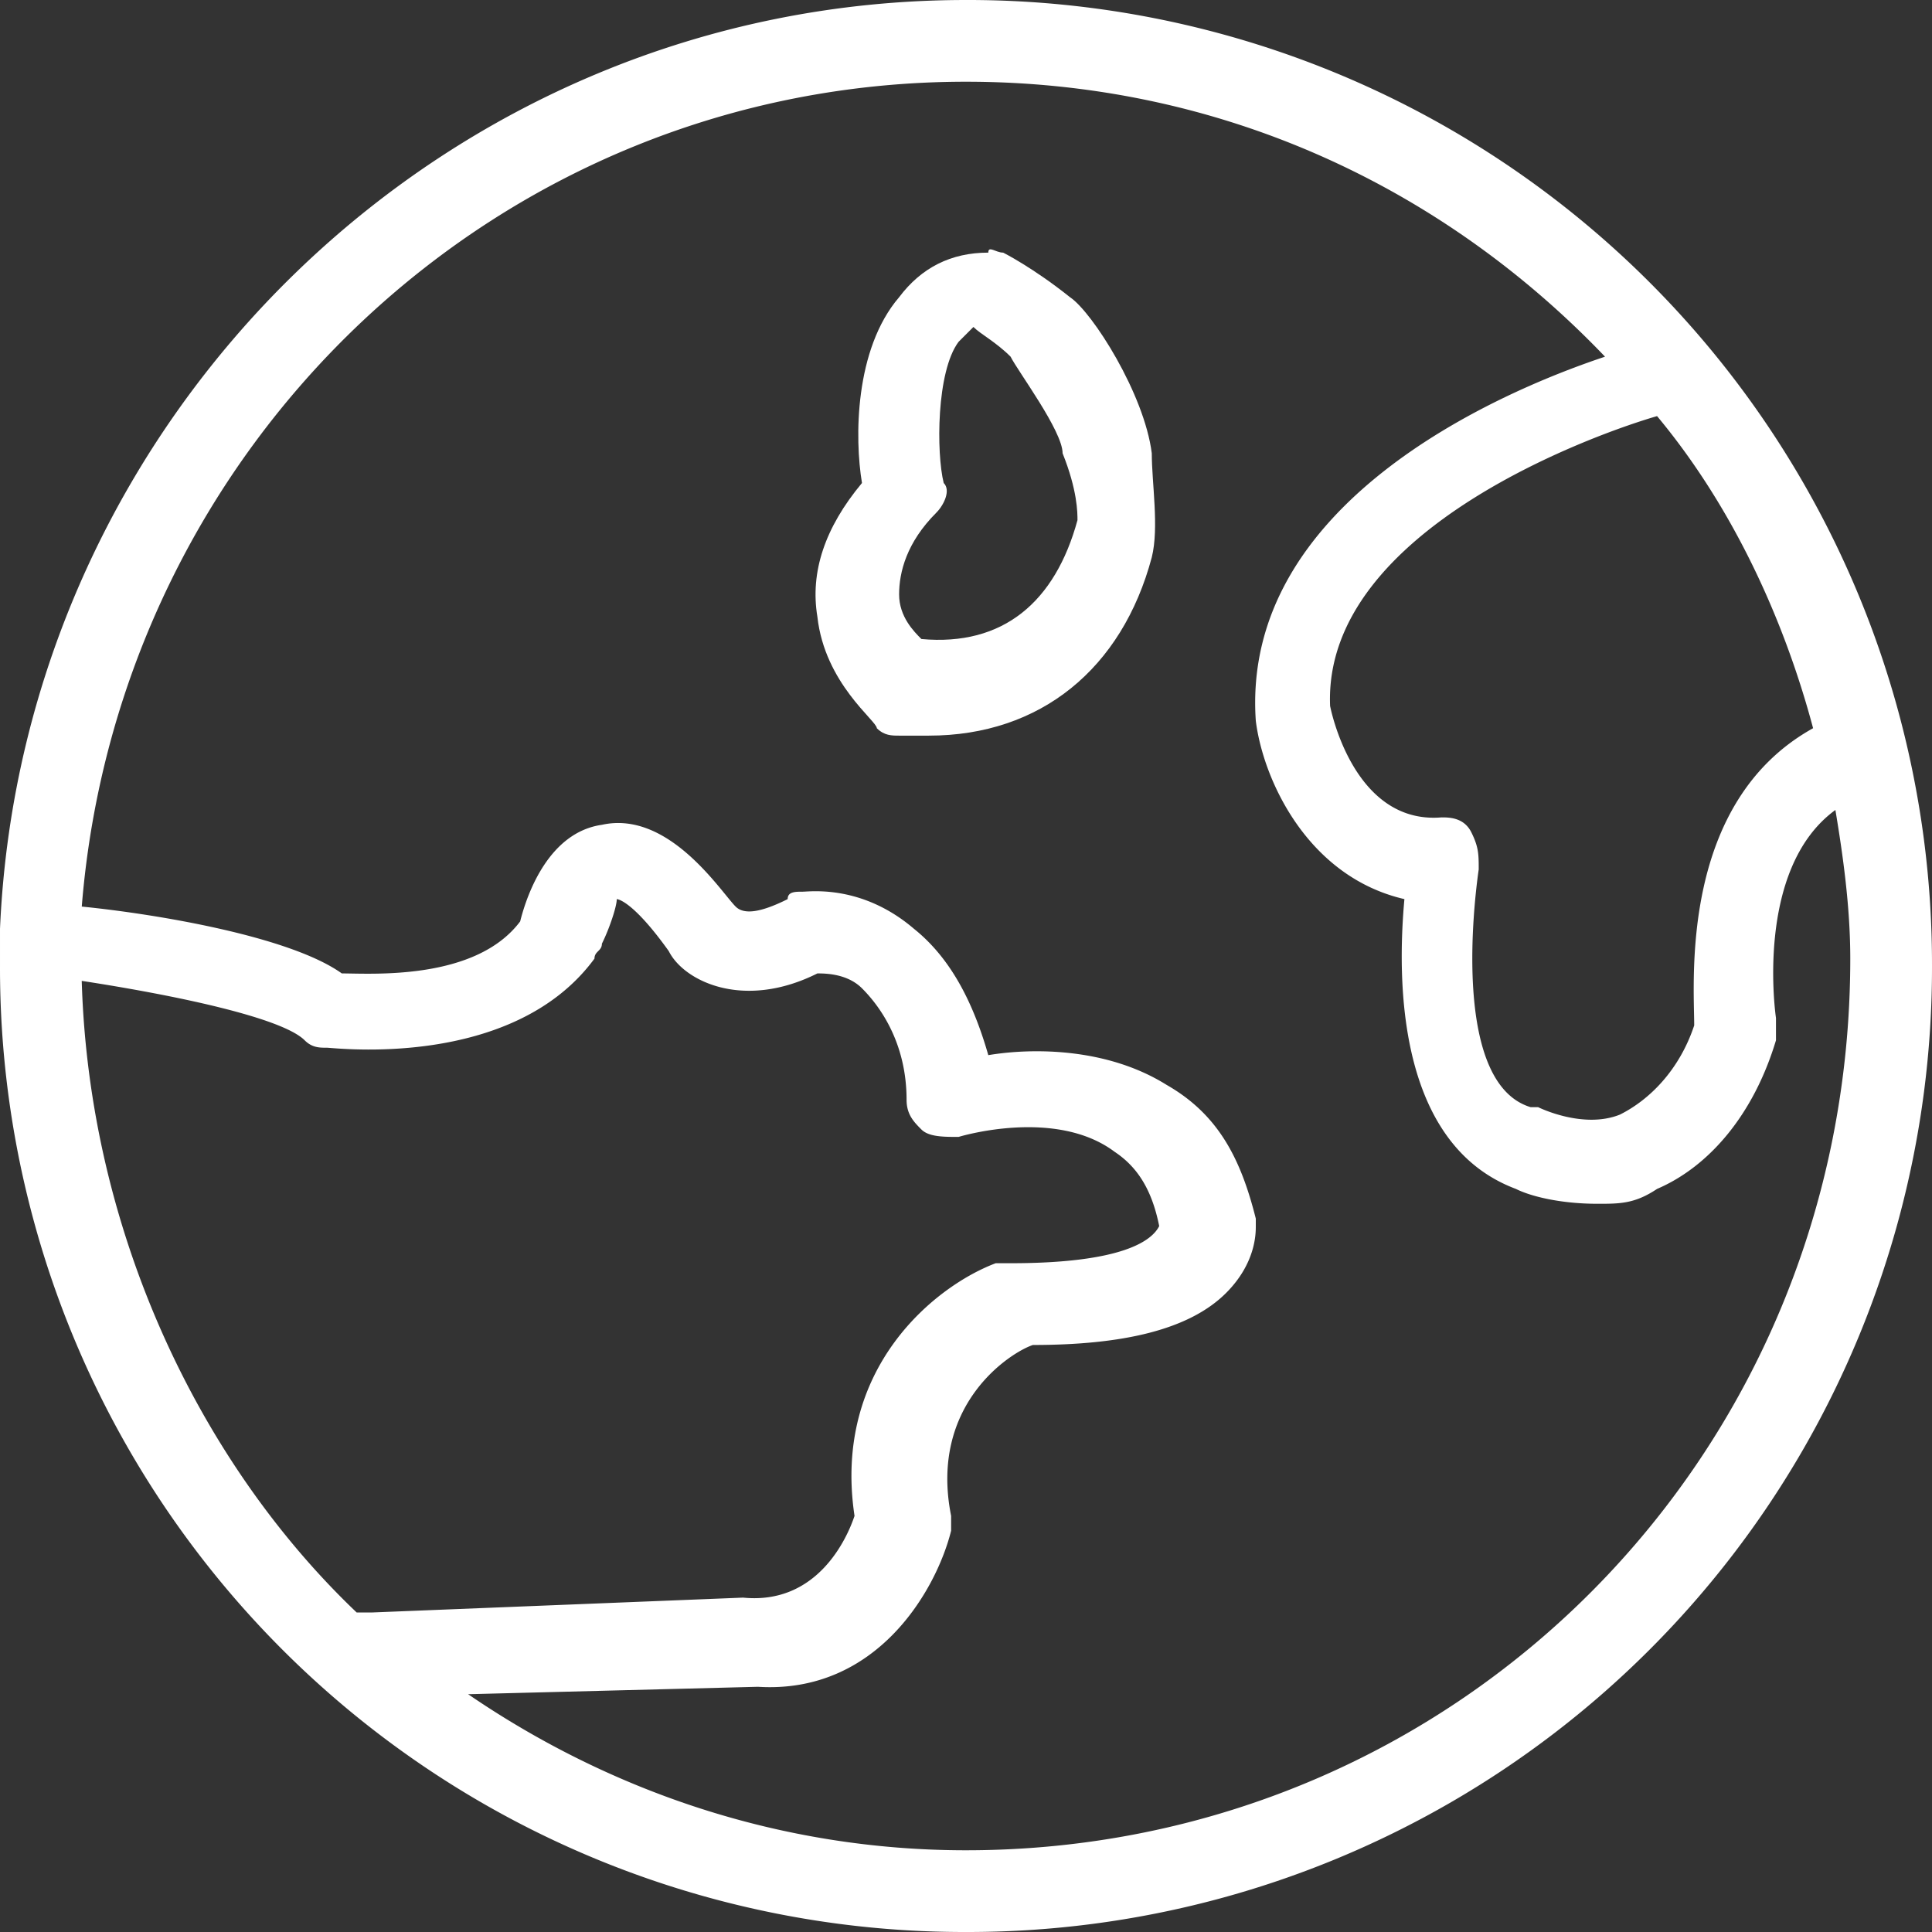 <?xml version="1.0" standalone="no"?><!DOCTYPE svg PUBLIC "-//W3C//DTD SVG 1.1//EN" "http://www.w3.org/Graphics/SVG/1.1/DTD/svg11.dtd"><svg t="1761719059290" class="icon" viewBox="0 0 1024 1024" version="1.1" xmlns="http://www.w3.org/2000/svg" p-id="90284" xmlns:xlink="http://www.w3.org/1999/xlink" width="60" height="60"><rect x="0" y="0" width="1024" height="1024" fill="#333333" stroke="none"/><path d="M512 0.001C236.299 0.001 11.818 220.57 0.001 492.298V512a510.975 510.975 0 0 0 511.999 511.999 510.975 510.975 0 0 0 511.999-511.999A510.975 510.975 0 0 0 512 0.001z m385.965 543.497c-7.864 23.634-23.634 39.403-39.383 47.268-19.681 7.885-43.315-3.932-43.315-3.932h-3.953c-39.383-11.817-31.498-98.468-27.566-126.034 0-7.885 0-11.817-3.932-19.702-3.932-7.864-11.817-7.864-15.77-7.864-47.247 3.932-59.064-59.085-59.064-59.085-3.932-94.515 145.715-145.715 173.301-153.6 39.383 47.268 66.949 106.352 82.698 165.417-70.881 39.383-63.017 133.918-63.017 157.532z m-854.629-23.613c51.2 7.864 106.332 19.681 118.149 31.498 3.932 3.932 7.864 3.932 11.817 3.932 3.932 0 98.447 11.817 141.783-47.247 0-3.953 3.932-3.953 3.932-7.885 3.932-7.885 7.885-19.681 7.885-23.634 0 0 7.864 0 27.566 27.566 7.864 15.77 39.383 31.519 78.766 11.817 3.932 0 15.77 0 23.634 7.885 11.817 11.817 23.634 31.498 23.634 59.085 0 7.864 3.932 11.796 7.864 15.749 3.932 3.932 11.817 3.932 19.702 3.932 0 0 51.2-15.77 82.698 7.885 11.817 7.864 19.702 19.681 23.634 39.383-3.932 7.864-19.702 19.681-78.766 19.681h-7.885c-31.498 11.817-86.63 55.153-74.834 133.918-3.932 11.817-19.681 47.247-59.064 43.315l-196.935 7.885h-7.864c-82.719-78.766-141.783-200.867-145.735-334.765zM512 980.684c-98.468 0-189.03-31.519-263.884-82.719l153.6-3.932c63.017 3.932 94.535-51.2 102.4-82.719v-7.864c-11.817-59.085 31.519-86.651 43.336-90.583 47.247 0 82.698-7.885 102.4-27.566 15.749-15.77 15.749-31.519 15.749-35.451v-3.953c-7.885-31.498-19.702-55.132-47.268-70.881-31.498-19.702-70.881-19.702-94.515-15.77-7.885-27.546-19.702-51.2-39.383-66.949-27.566-23.613-55.132-19.681-59.085-19.681-3.932 0-7.864 0-7.864 3.932-15.77 7.885-23.634 7.885-27.587 3.953-7.864-7.885-35.43-51.2-70.881-43.336-27.566 3.932-39.383 35.43-43.315 51.2-23.634 31.519-78.786 27.566-94.535 27.566-27.566-19.681-98.468-31.498-137.83-35.43C62.977 236.299 263.865 43.316 512 43.316c133.898 0 252.067 55.153 338.698 145.735-59.064 19.681-192.983 78.766-185.098 192.983 3.932 31.498 27.566 82.698 78.766 94.515-3.932 43.336-3.932 129.966 59.085 153.6 7.864 3.953 23.634 7.885 43.315 7.885 11.817 0 19.702 0 31.519-7.885 27.566-11.817 51.2-39.383 63.017-78.766v-11.817s-11.817-78.766 31.498-110.264c3.932 23.613 7.885 51.2 7.885 78.766 0 263.864-208.752 472.616-468.684 472.616z" fill="#ffffff" p-id="90285"></path><path d="M567.132 157.533c-19.681-15.749-35.43-23.634-35.43-23.634-3.953 0-7.885-3.932-7.885 0-19.702 0-35.43 7.885-47.268 23.634-23.634 27.566-23.634 74.834-19.681 98.468-19.702 23.634-27.566 47.268-23.634 70.902 3.932 35.43 31.498 55.132 31.498 59.064 3.953 3.932 7.885 3.932 11.817 3.932h15.77c59.064 0 102.4-35.43 118.149-94.515 3.932-15.77 0-39.383 0-55.132-3.953-31.519-31.519-74.834-43.336-82.719z m3.953 118.169c-11.817 43.315-39.383 66.949-82.719 62.996-3.932-3.932-11.817-11.796-11.817-23.613 0-11.817 3.953-27.587 19.702-43.336 3.932-3.932 7.864-11.817 3.932-15.749-3.932-15.77-3.932-59.085 7.885-74.834l7.864-7.864c3.953 3.932 11.817 7.864 19.702 15.749 3.932 7.864 27.566 39.383 27.566 51.2 7.885 19.681 7.885 31.498 7.885 35.43z" fill="#ffffff" p-id="90286"></path></svg>